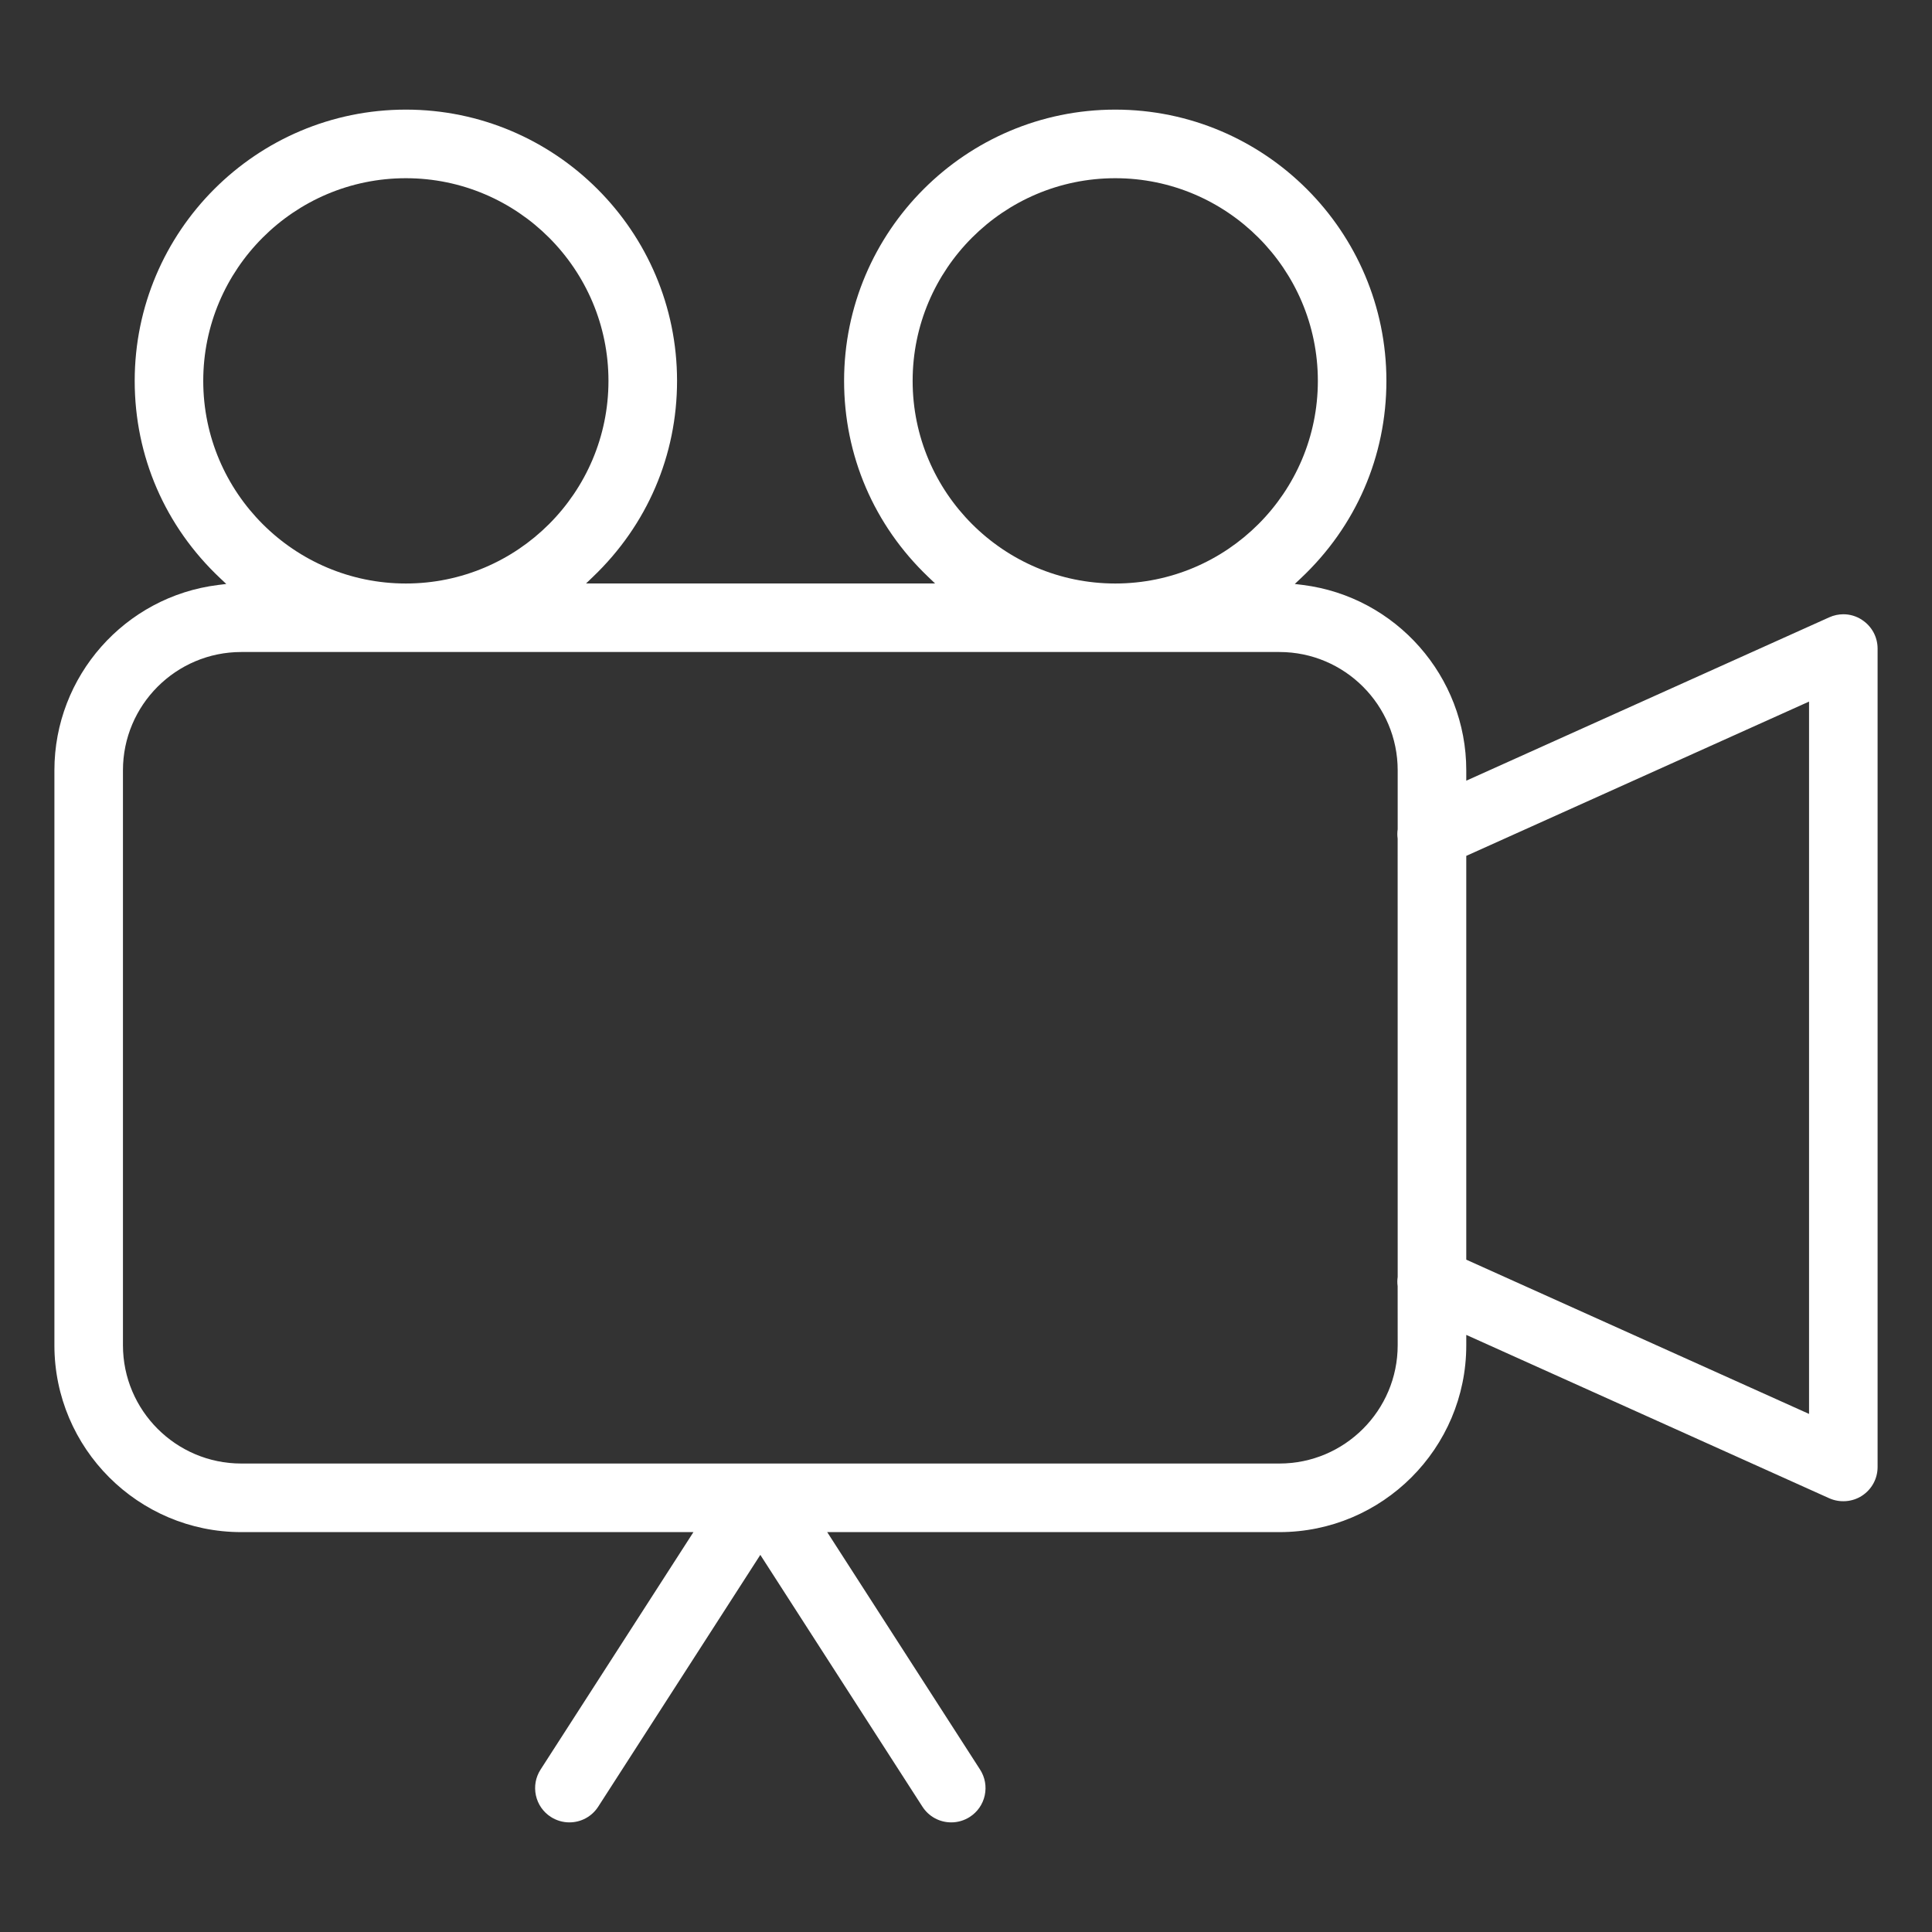 <?xml version="1.0" encoding="UTF-8"?>
<svg id="Livello_1" data-name="Livello 1" xmlns="http://www.w3.org/2000/svg" viewBox="0 0 500 500">
  <rect x="0" y="0" width="500" height="500" fill="#333333" stroke="none"/>
  <path d="M481.86,160.4c-1.46-.95-3.12-1.43-4.79-1.43-1.24,0-2.49.26-3.66.79l-93.94,42.28v-2.69c0-24.29-18.18-44.91-42.27-47.96l-2.11-.26,1.55-1.46c14.29-13.43,22.16-31.59,22.16-51.11,0-38.7-31.48-70.19-70.17-70.19s-70.18,31.49-70.18,70.19c0,19.3,7.72,37.32,21.74,50.71l1.81,1.73h-90.33l1.8-1.73c14.02-13.4,21.75-31.41,21.75-50.71,0-38.7-31.48-70.19-70.18-70.19S34.86,59.86,34.86,98.57c0,19.52,7.87,37.67,22.15,51.1l1.55,1.46-2.11.26c-24.16,3-42.37,23.62-42.37,47.97v148.79c0,26.67,21.69,48.36,48.36,48.36h117.02l-39.56,61.45c-1.28,1.99-1.71,4.36-1.21,6.68.5,2.31,1.88,4.3,3.87,5.58,1.44.92,3.1,1.41,4.79,1.41,3.04,0,5.83-1.52,7.47-4.07l41.95-65.16,41.95,65.16c1.64,2.55,4.43,4.07,7.46,4.07,1.7,0,3.36-.49,4.8-1.41,1.99-1.28,3.37-3.27,3.87-5.58.5-2.32.07-4.69-1.21-6.68l-39.56-61.45h117.03c26.66,0,48.36-21.69,48.36-48.36v-2.68l93.94,42.28c2.73,1.22,5.97.97,8.45-.64,2.54-1.64,4.06-4.43,4.06-7.45v-211.8c0-3.02-1.52-5.81-4.06-7.45ZM236.19,98.57c0-28.92,23.52-52.45,52.44-52.45s52.43,23.53,52.43,52.45-23.52,52.44-52.43,52.44-52.44-23.53-52.44-52.44ZM52.6,98.57c0-28.92,23.53-52.45,52.44-52.45s52.43,23.53,52.43,52.45-23.52,52.44-52.43,52.44-52.44-23.53-52.44-52.44ZM361.71,217.02v.14s.01,113.25.01,113.25v.07c-.12.79-.12,1.59-.01,2.39v.14s.01,15.13.01,15.13c0,16.89-13.73,30.62-30.61,30.62H62.44c-16.89,0-30.62-13.73-30.62-30.62v-148.79c0-16.88,13.73-30.61,30.62-30.61h268.67c16.88,0,30.61,13.73,30.61,30.61v15.27c-.12.81-.12,1.61-.01,2.4ZM468.18,365.92l-88.71-39.92v-104.5l88.71-39.93v184.35Z" fill="#fff"/>
</svg>